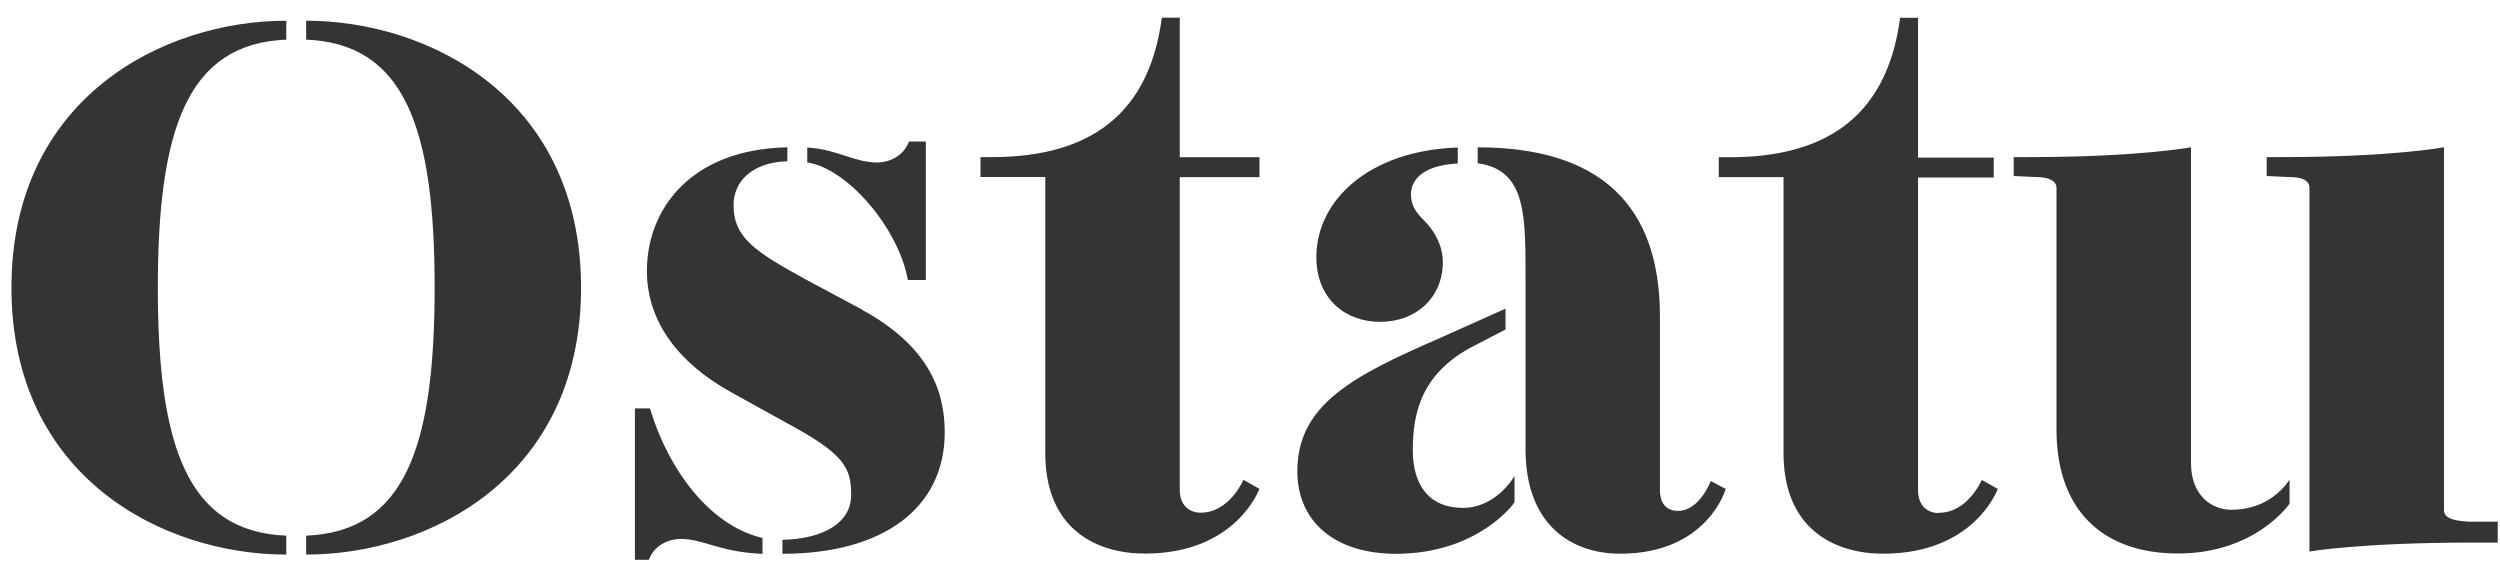 <svg width="83" height="19" viewBox="0 0 83 19" fill="none" xmlns="http://www.w3.org/2000/svg">
<path d="M10.165 0.688V1.316C13.441 1.448 14.43 4.259 14.43 9.55C14.43 14.841 13.437 17.653 10.165 17.784V18.412C14.266 18.412 19.291 15.834 19.291 9.55C19.291 3.266 14.266 0.688 10.165 0.688ZM0.38 9.55C0.38 15.834 5.404 18.412 9.505 18.412V17.784C6.229 17.653 5.24 14.841 5.24 9.55C5.24 4.259 6.233 1.448 9.505 1.316V0.688C5.404 0.688 0.38 3.266 0.38 9.55ZM28.619 10.277L26.768 9.287C25.081 8.36 24.354 7.9 24.354 6.808C24.354 6.015 24.983 5.387 26.14 5.354V4.891C22.898 4.957 21.477 6.976 21.477 8.991C21.477 10.711 22.569 12.066 24.223 12.993L26.074 14.019C28.057 15.078 28.258 15.538 28.258 16.433C28.258 17.327 27.399 17.886 25.976 17.922V18.386C29.284 18.386 31.365 16.896 31.365 14.351C31.365 12.865 30.737 11.441 28.619 10.284M21.576 13.559H21.079V18.586H21.543C21.707 18.123 22.171 17.893 22.602 17.893C23.361 17.893 23.858 18.323 25.315 18.389V17.86C23.595 17.462 22.207 15.643 21.579 13.562M30.142 9.297H30.737V4.7H30.175C30.01 5.164 29.547 5.394 29.116 5.394C28.356 5.394 27.827 4.963 26.801 4.897V5.394C28.156 5.594 29.843 7.61 30.142 9.297ZM45.817 10.685C47.04 10.685 47.902 9.859 47.902 8.702C47.902 8.205 47.672 7.709 47.274 7.314C47.044 7.084 46.843 6.851 46.843 6.453C46.843 6.022 47.172 5.493 48.398 5.427V4.897C45.455 4.996 43.703 6.65 43.703 8.534C43.703 9.922 44.663 10.685 45.82 10.685M64.373 17.034C64.008 17.034 63.679 16.804 63.679 16.275V5.894H66.191V5.233H63.679V0.59H63.084C62.62 4.128 60.305 5.22 57.428 5.22H57.063V5.881H59.213V15.042C59.213 17.587 60.933 18.383 62.521 18.383C65.563 18.383 66.326 16.232 66.326 16.232L65.796 15.933C65.796 15.933 65.333 17.024 64.376 17.024M74.096 16.926C73.435 16.926 72.741 16.462 72.741 15.37V4.888C72.741 4.888 71.055 5.216 67.319 5.216H66.855V5.844L67.582 5.877C67.98 5.877 68.243 5.976 68.276 6.209V14.275C68.276 16.854 69.729 18.376 72.311 18.376C74.892 18.376 76.013 16.722 76.013 16.722V15.93C75.484 16.689 74.724 16.923 74.096 16.923M81.965 17.32C81.403 17.288 81.14 17.189 81.14 16.923V4.888C81.14 4.888 79.453 5.216 75.717 5.216H75.254V5.844L75.98 5.877C76.411 5.877 76.674 5.976 76.674 6.242V18.31C76.674 18.31 78.361 18.014 82.064 18.014H82.925V17.32H81.965ZM39.168 5.22H41.815V5.881H39.168V16.262C39.168 16.791 39.5 17.021 39.862 17.021C40.822 17.021 41.282 15.93 41.282 15.93L41.812 16.229C41.812 16.229 41.052 18.379 38.011 18.379C36.422 18.379 34.703 17.587 34.703 15.038V5.877H32.552V5.216H32.917C35.794 5.216 38.109 4.125 38.573 0.586H39.168V5.216V5.22ZM48.559 16.86C47.468 16.86 46.905 16.133 46.905 14.943C46.905 13.687 47.201 12.365 48.957 11.471L49.983 10.941V10.247L47.767 11.24C44.956 12.464 43.071 13.424 43.071 15.64C43.071 17.327 44.327 18.386 46.346 18.386C49.092 18.386 50.315 16.666 50.282 16.666V15.805C50.282 15.805 49.687 16.863 48.563 16.863M55.705 16.962C55.406 16.962 55.11 16.798 55.11 16.268V10.514C55.11 7.87 54.117 4.891 49.059 4.891V5.42C50.713 5.65 50.647 7.206 50.647 9.488V14.91C50.647 17.455 52.2 18.383 53.788 18.383C56.698 18.383 57.293 16.232 57.293 16.232L56.797 15.969C56.797 15.969 56.431 16.962 55.705 16.962Z" fill="#343434"/>
</svg>
